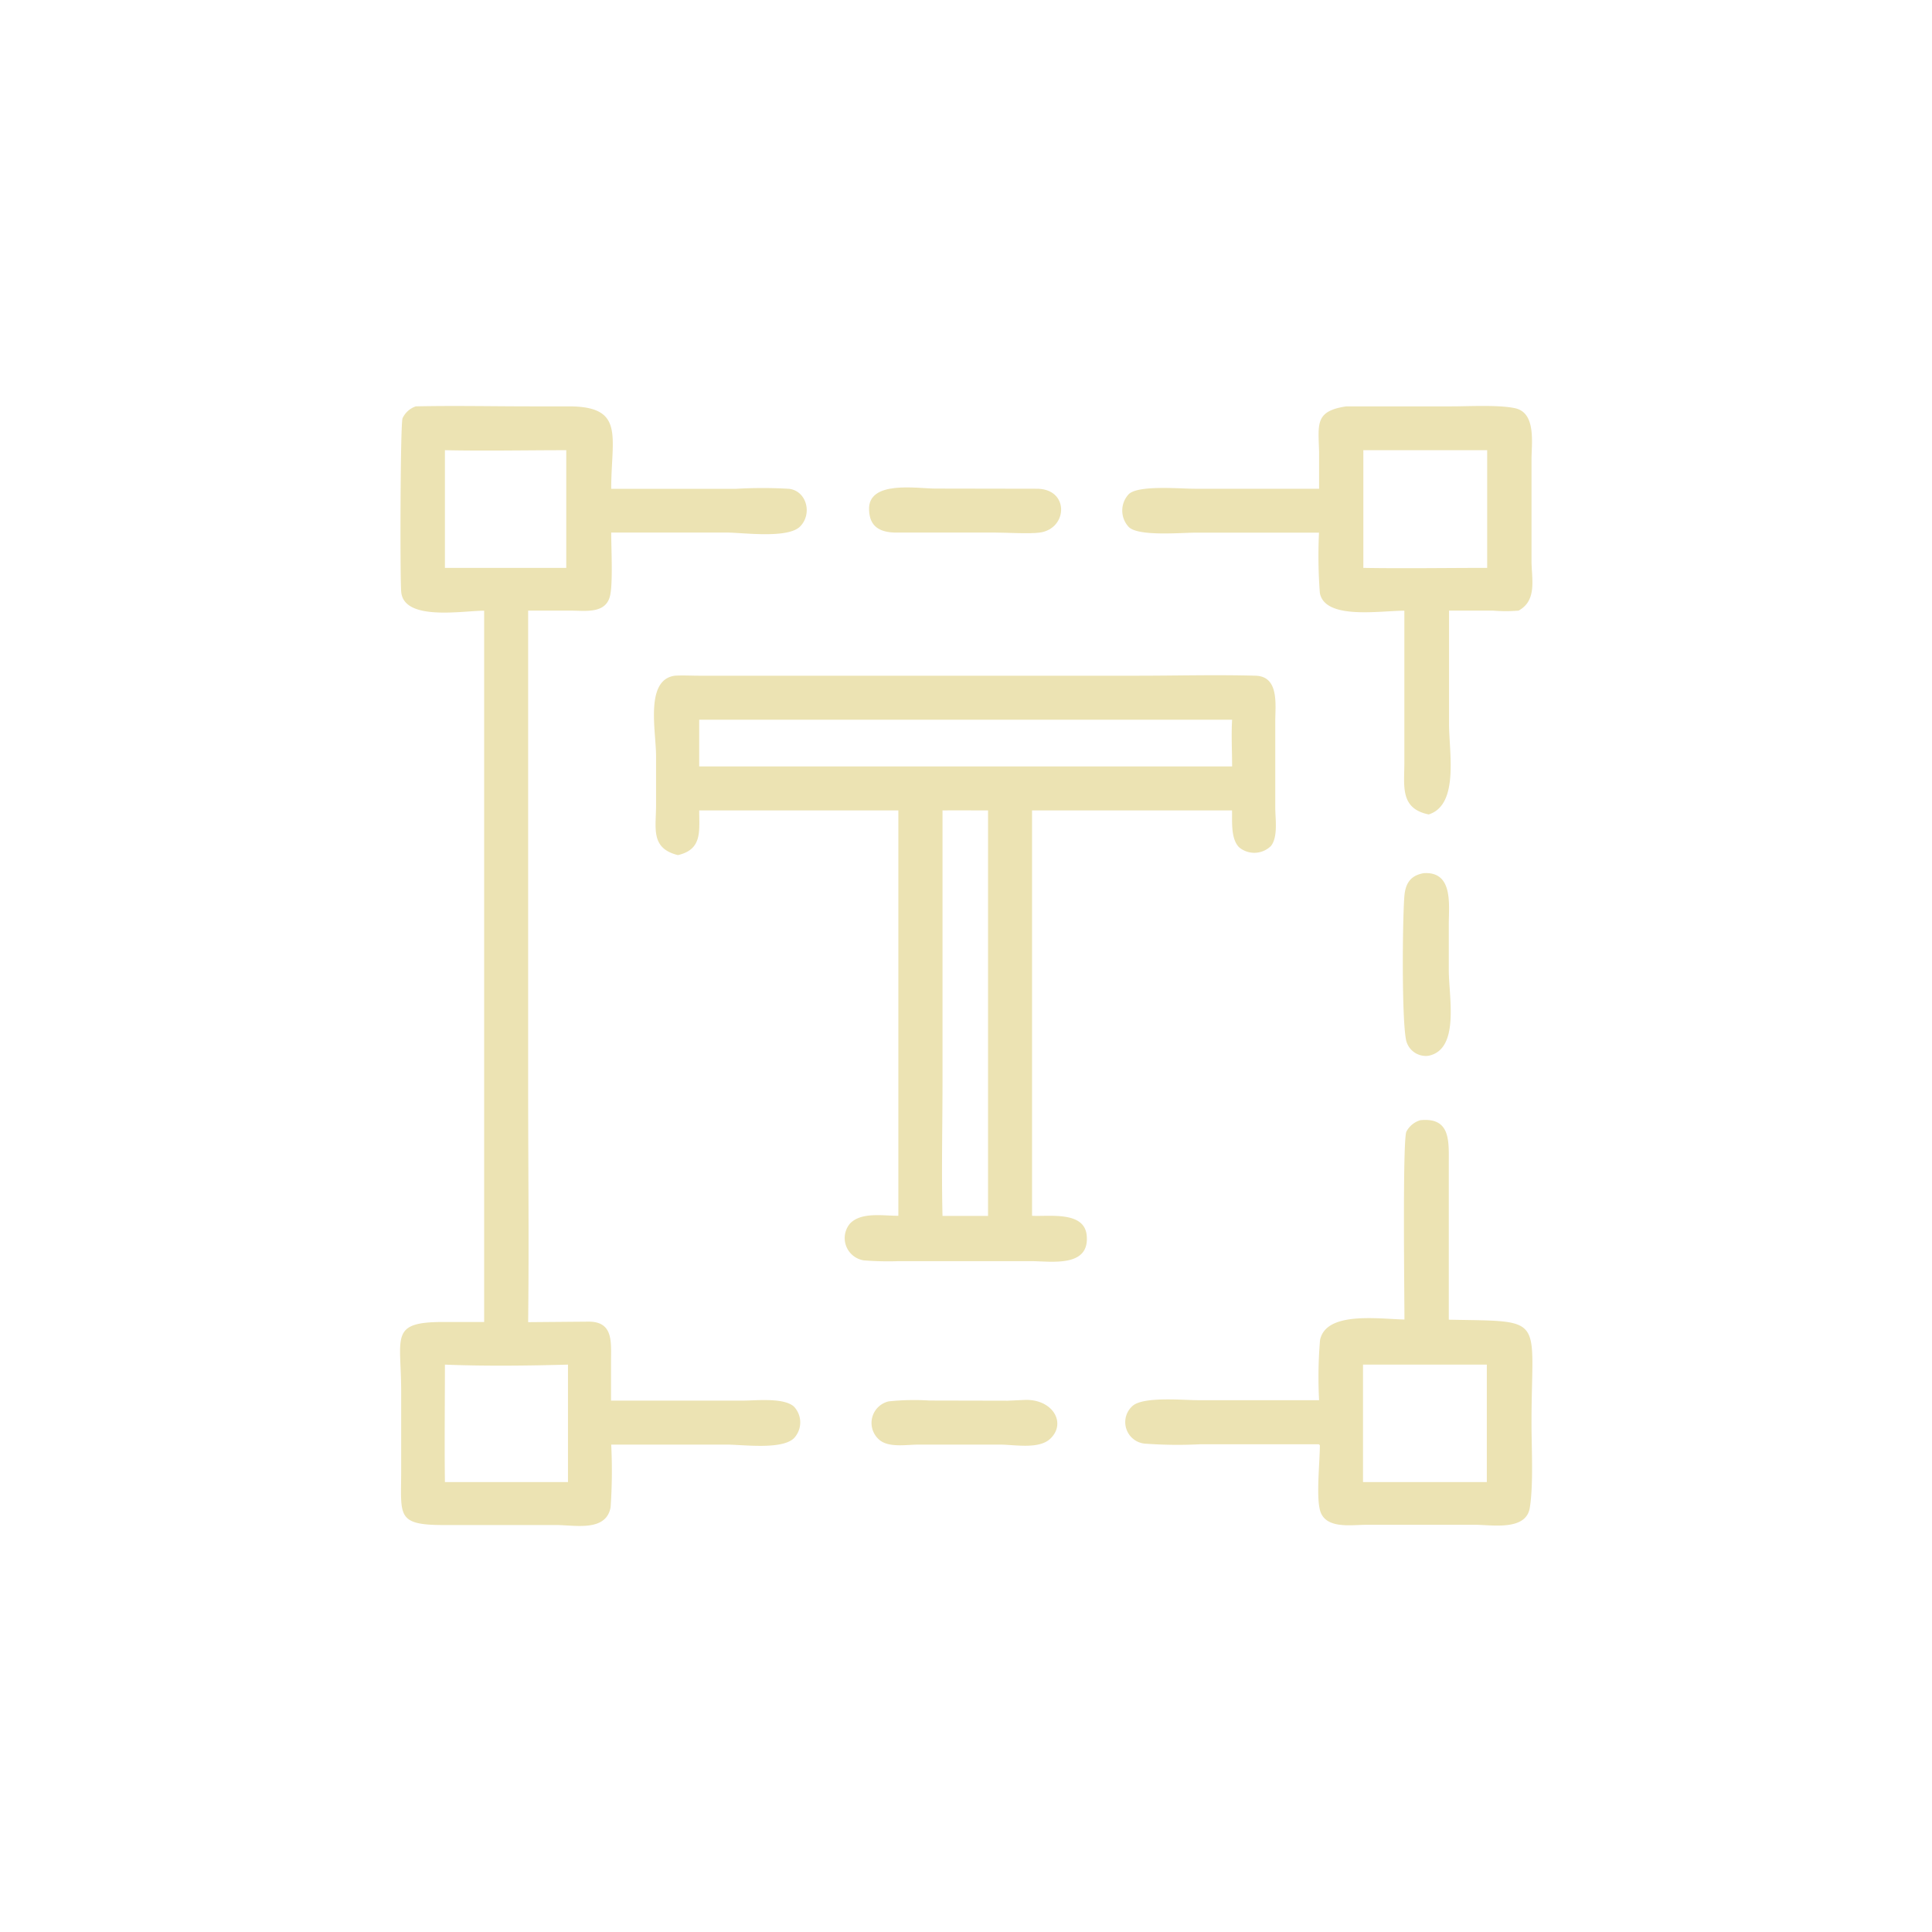 <?xml version="1.0" encoding="UTF-8"?>
<svg xmlns="http://www.w3.org/2000/svg" id="Capa_1" data-name="Capa 1" viewBox="0 0 227.02 227.02">
  <defs>
    <style>.cls-1{fill:#ece3b3;}</style>
  </defs>
  <path class="cls-1" d="M121.68,57.43c4-.12,3.85,4.69.5,5.15-1.24.17-3.85,0-5.23,0H105.12c-1.77-.06-2.93-.72-3-2.64-.18-3.55,5.66-2.53,7.78-2.53Z"></path>
  <path class="cls-1" d="M158.2,47.75h12.36c2.05,0,5.57-.2,7.48.22,2.49.55,1.92,4.13,1.92,6v11.9c0,2.13.7,4.67-1.52,5.88a18.15,18.15,0,0,1-3,0h-5.17V85.11c0,3.25,1.2,9.46-2.39,10.59-3.37-.68-2.87-3.3-2.86-6V71.76c-2.87,0-9.33,1.1-9.93-2.08a57.18,57.18,0,0,1-.1-7.09H140.52c-1.8,0-6.73.46-7.88-.66a2.82,2.82,0,0,1,0-3.87c1.14-1.08,6-.63,7.74-.63H155l0-4.32C154.91,49.8,154.5,48.3,158.2,47.75Zm2,5.15V66.73c4.84.08,9.7,0,14.55,0V52.9Z"></path>
  <path class="cls-1" d="M167.31,102.6c3.51-.21,2.92,3.79,2.93,6.09V114c0,3.13,1.32,9.31-2.39,10.06a2.38,2.38,0,0,1-2.63-1.85c-.51-2.54-.43-13.55-.21-16.78C165.12,103.88,165.67,102.88,167.31,102.6Z"></path>
  <path class="cls-1" d="M118.41,164.59l2-.09c3.3-.12,4.94,2.73,3,4.56-1.34,1.27-4.2.69-5.86.69h-9.67c-1.35,0-3.47.39-4.56-.57a2.6,2.6,0,0,1,1.1-4.51,28.59,28.59,0,0,1,4.81-.1Z"></path>
  <path class="cls-1" d="M166.89,131.63c3.52-.36,3.36,2.36,3.35,5v18.44c11.57.23,9.71-.54,9.72,12.22,0,2.88.24,7.13-.2,9.88s-4.48,2-6.41,2H160.58c-1.83,0-4.92.56-5.49-1.77-.43-1.74,0-5.67,0-7.58l-.12-.11H141a52.5,52.5,0,0,1-6.54-.08,2.54,2.54,0,0,1-1.43-4.38c1.21-1.19,5.93-.72,7.8-.72H155a51.28,51.28,0,0,1,.11-7.05c.68-3.44,6.91-2.49,9.92-2.43,0-2.7-.23-20.89.22-22.06A2.72,2.72,0,0,1,166.89,131.63Zm-6.73,28.72v13.8h14.55v-13.8Z"></path>
  <path class="cls-1" d="M48.86,47.75c4.5-.1,9,0,13.52,0h4.44c6.67,0,5,3.55,5,9.69H86.47a52.54,52.54,0,0,1,6.28,0c2.08.29,2.71,3,1.25,4.44s-6.75.7-8.55.7H71.82c0,1.84.21,5.8-.12,7.36-.47,2.23-2.92,1.81-4.64,1.81h-5v55.67c0,9.31.11,18.63,0,27.94l7.12-.06c2.86,0,2.63,2.33,2.62,4.51v4.77H87.28c1.54,0,4.78-.38,6,.69a2.7,2.7,0,0,1,0,3.74c-1.43,1.37-6,.74-7.83.74-4.54,0-9.09,0-13.63,0a61.73,61.73,0,0,1-.07,7.36c-.53,2.92-4.2,2.09-6.37,2.09H52.14c-5.61,0-5-1.1-5-6.38v-9.32c0-6.47-1.4-8.17,5-8.16h4.75V71.76c-2.53,0-9.5,1.27-9.75-2.26-.14-1.94-.1-19.63.16-20.35A2.65,2.65,0,0,1,48.86,47.75Zm3.42,112.6c0,4.6-.06,9.2,0,13.8H66.74v-13.8C62.23,160.48,56.78,160.54,52.28,160.35Zm0-107.45V66.73H66.54V52.9C61.79,52.9,57,53,52.28,52.9Z"></path>
  <path class="cls-1" d="M79.29,79.4c.93-.06,1.89,0,2.83,0h51.51c4.62,0,9.28-.13,13.9,0,2.81.07,2.32,3.46,2.32,5.35V94.91c0,1.27.35,3.44-.51,4.5a2.79,2.79,0,0,1-3.73.16c-1-1-.81-3-.84-4.34h-23.5v47.63c1.91.13,6.12-.61,6.42,2.28.39,3.86-4.2,3.05-6.59,3.05H105.64a35.71,35.71,0,0,1-4.14-.09,2.65,2.65,0,0,1-1.6-4.35c1.34-1.36,3.9-.88,5.66-.89V95.23H82.16c0,2.46.38,4.58-2.5,5.25-3.24-.8-2.57-3.16-2.57-5.84V88.86C77.1,85.94,75.74,79.89,79.29,79.4ZM96.1,84.57H82.16v5.49h62.62c0-1.82-.11-3.68,0-5.49Zm14.65,10.66V127c0,5.28-.13,10.6,0,15.88h5.35V95.23C114.32,95.23,112.53,95.21,110.75,95.23Z"></path>
</svg>
